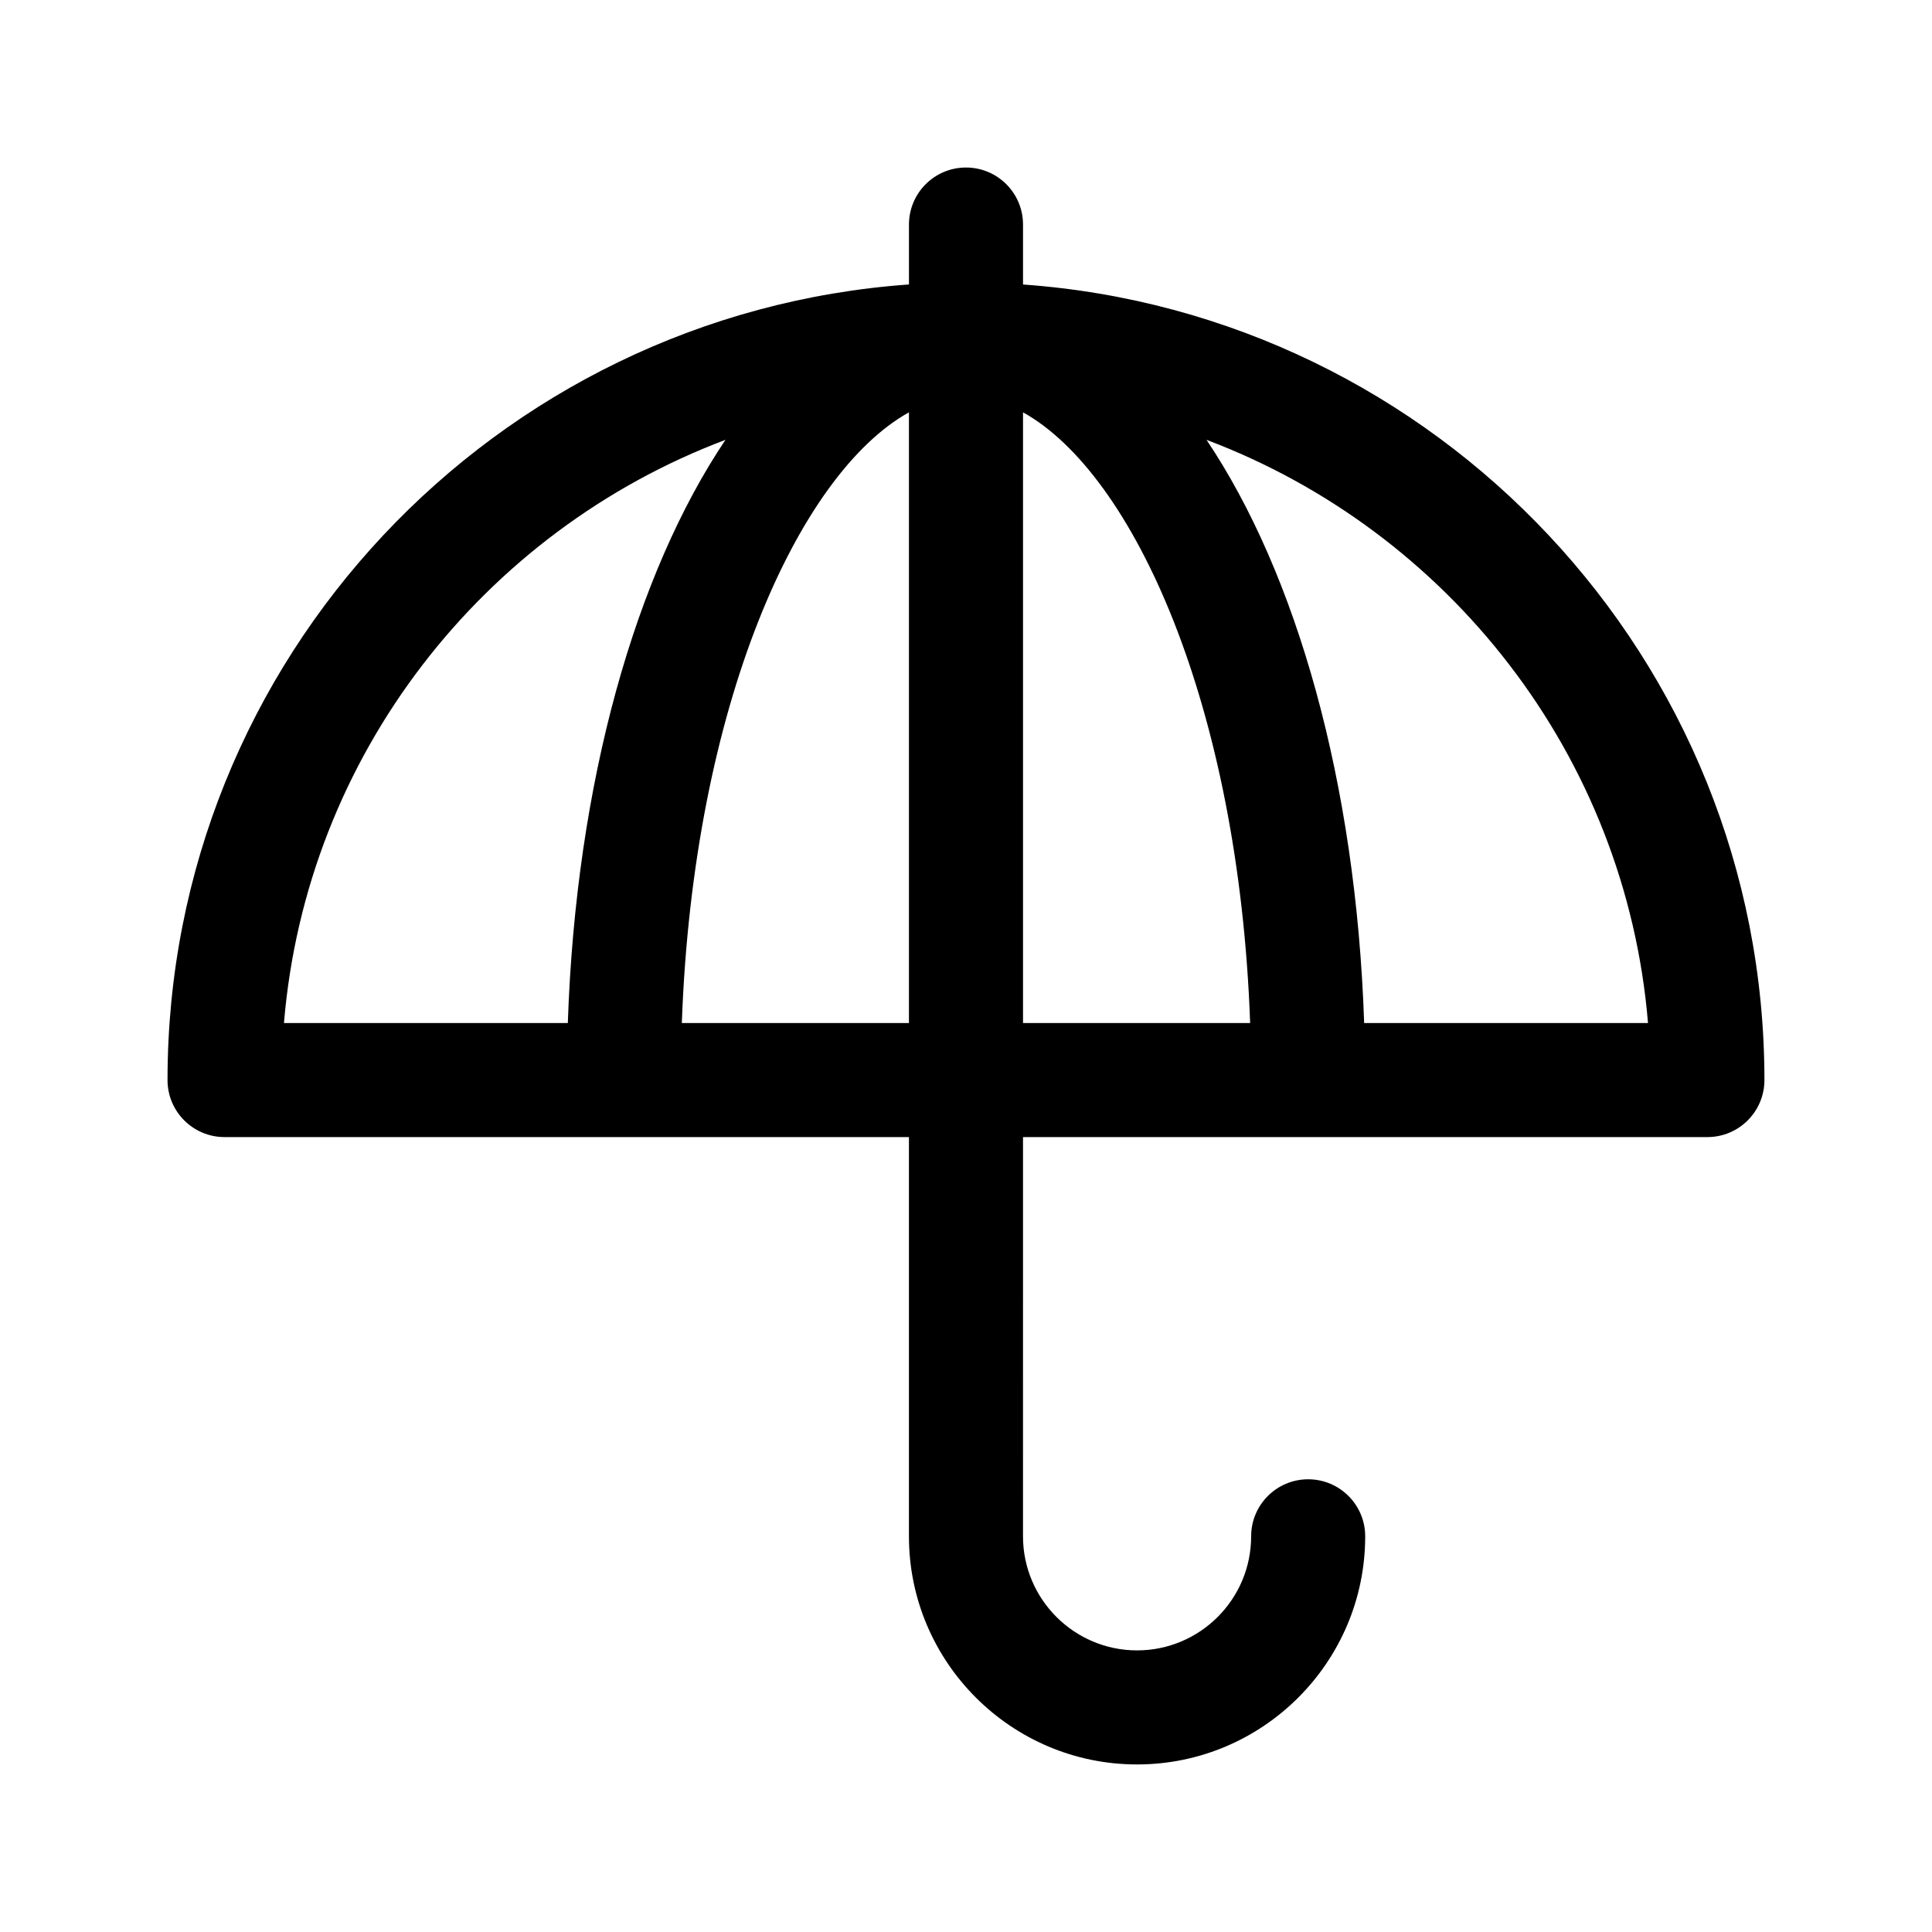 <?xml version="1.0" encoding="UTF-8"?>
<!-- Uploaded to: ICON Repo, www.svgrepo.com, Generator: ICON Repo Mixer Tools -->
<svg fill="#000000" width="800px" height="800px" version="1.1" viewBox="144 144 512 512" xmlns="http://www.w3.org/2000/svg">
 <path d="m415.11 219.39v-15.883c0-8.348-6.766-15.113-15.113-15.113s-15.113 6.766-15.113 15.113v15.879c-109.62 7.805-196.49 99.258-196.49 210.84 0 8.348 6.766 15.113 15.113 15.113h181.37v105.8c0 33.336 27.121 60.457 60.457 60.457 33.336 0 60.457-27.121 60.457-60.457 0-8.348-6.766-15.113-15.113-15.113s-15.113 6.766-15.113 15.113c0 16.672-13.559 30.23-30.23 30.23s-30.23-13.559-30.23-30.23l0.004-105.8h181.37c8.348 0 15.113-6.766 15.113-15.113 0-111.58-86.859-203.03-196.48-210.83zm-30.23 33.883v161.84h-60.188c3.012-84.227 30.922-145.58 60.188-161.84zm30.23 161.84v-161.84c29.266 16.254 57.176 77.609 60.191 161.84zm-78.855-154.55c-23.805 35.465-39.617 90.605-41.777 154.55h-75.223c5.879-70.98 52.875-130.38 117-154.55zm169.26 154.55c-2.16-63.949-17.973-119.09-41.777-154.55 64.129 24.18 111.12 83.574 117 154.55z"/>
</svg>